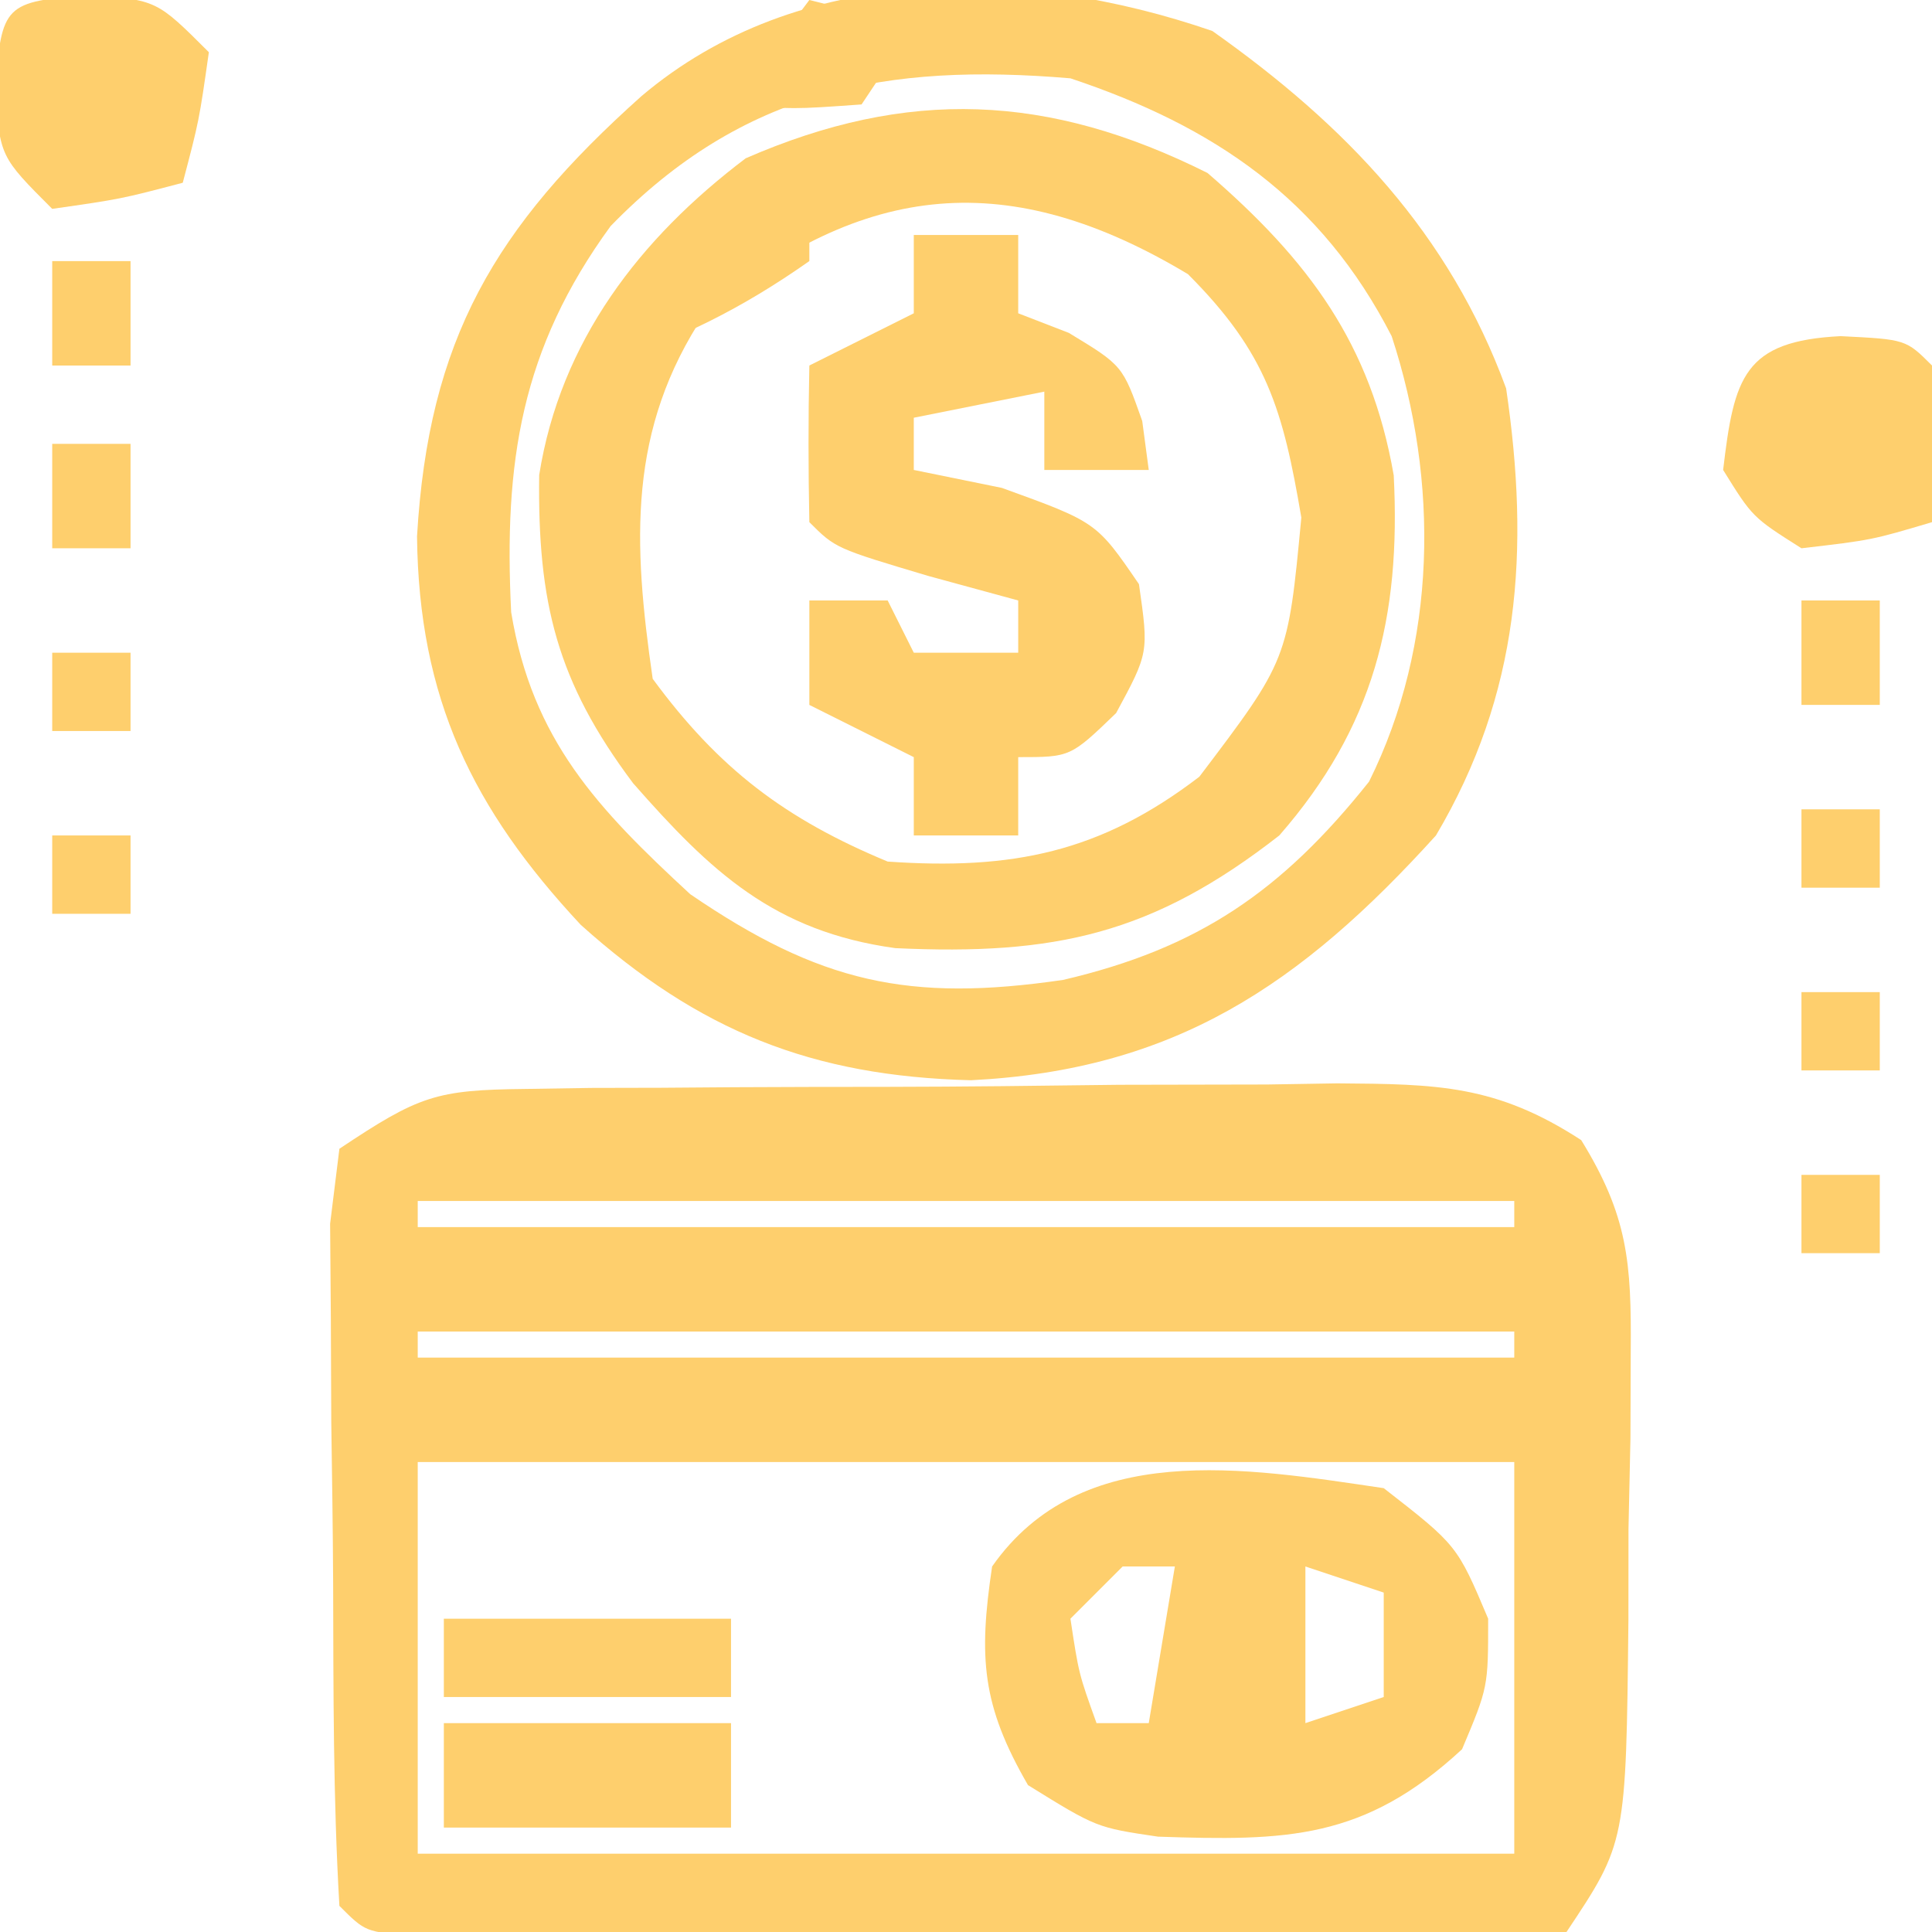<?xml version="1.0" encoding="UTF-8"?>
<svg version="1.1" xmlns="http://www.w3.org/2000/svg" width="74" height="74">
<path d="M0 0 C0.828 -0.013 1.655 -0.026 2.508 -0.039 C3.844 -0.042 3.844 -0.042 5.207 -0.045 C6.126 -0.052 7.044 -0.059 7.991 -0.066 C9.933 -0.076 11.876 -0.08 13.818 -0.08 C16.79 -0.084 19.761 -0.121 22.733 -0.159 C24.62 -0.165 26.507 -0.169 28.395 -0.17 C29.728 -0.192 29.728 -0.192 31.088 -0.214 C34.914 -0.186 37.174 -0.161 40.431 1.96 C42.22 4.862 42.356 6.645 42.328 10.044 C42.325 11.146 42.321 12.247 42.317 13.382 C42.28 15.1 42.28 15.1 42.242 16.853 C42.241 18.002 42.24 19.151 42.239 20.335 C42.149 28.869 42.149 28.869 39.867 32.291 C37.887 32.658 37.887 32.658 35.434 32.647 C34.057 32.651 34.057 32.651 32.653 32.656 C31.164 32.638 31.164 32.638 29.645 32.619 C28.629 32.617 27.613 32.615 26.567 32.613 C24.417 32.606 22.268 32.592 20.118 32.572 C16.815 32.541 13.512 32.531 10.209 32.525 C8.125 32.516 6.041 32.505 3.957 32.494 C2.963 32.489 1.968 32.485 0.943 32.481 C0.028 32.471 -0.886 32.462 -1.828 32.452 C-2.637 32.445 -3.446 32.438 -4.279 32.431 C-6.133 32.291 -6.133 32.291 -7.133 31.291 C-7.374 27.175 -7.361 23.057 -7.373 18.935 C-7.383 16.865 -7.414 14.796 -7.445 12.726 C-7.45 11.429 -7.455 10.131 -7.461 8.794 C-7.47 7.596 -7.479 6.398 -7.489 5.164 C-7.371 4.216 -7.254 3.267 -7.133 2.291 C-4.081 0.256 -3.439 0.036 0 0 Z M-4.133 4.291 C-4.133 4.621 -4.133 4.951 -4.133 5.291 C9.727 5.291 23.587 5.291 37.867 5.291 C37.867 4.961 37.867 4.631 37.867 4.291 C24.007 4.291 10.147 4.291 -4.133 4.291 Z M-4.133 9.291 C-4.133 9.621 -4.133 9.951 -4.133 10.291 C9.727 10.291 23.587 10.291 37.867 10.291 C37.867 9.961 37.867 9.631 37.867 9.291 C24.007 9.291 10.147 9.291 -4.133 9.291 Z M-4.133 14.291 C-4.133 19.241 -4.133 24.191 -4.133 29.291 C9.727 29.291 23.587 29.291 37.867 29.291 C37.867 24.341 37.867 19.391 37.867 14.291 C24.007 14.291 10.147 14.291 -4.133 14.291 Z " fill="#fecf6d" transform="translate(20.133,41.709)"/>
<path d="M0 0 C5.112 3.615 9.069 7.741 11.25 13.688 C12.163 19.897 11.782 25.376 8.562 30.812 C3.365 36.55 -1.466 39.797 -9.25 40.188 C-15.337 40.034 -19.667 38.3 -24.195 34.234 C-28.339 29.791 -30.396 25.568 -30.465 19.359 C-30.025 11.817 -27.486 7.518 -21.875 2.5 C-15.857 -2.606 -7.244 -2.503 0 0 Z M-23.051 7.473 C-26.478 12.174 -27.146 16.511 -26.859 22.262 C-26.049 27.163 -23.54 29.795 -20 33.062 C-15.033 36.455 -11.626 37.209 -5.715 36.344 C-0.552 35.139 2.647 32.962 6 28.75 C8.617 23.483 8.685 17.238 6.867 11.691 C4.173 6.428 0.052 3.642 -5.438 1.812 C-12.476 1.216 -17.973 2.247 -23.051 7.473 Z " fill="#fecf6d" transform="translate(46.438,1.188)"/>
<path d="M0 0 C3.878 3.349 6.259 6.545 7.133 11.582 C7.411 17.021 6.366 21.233 2.75 25.375 C-2.096 29.155 -5.839 29.978 -11.957 29.691 C-16.601 29.051 -19.024 26.764 -22 23.375 C-24.928 19.471 -25.661 16.45 -25.598 11.57 C-24.786 6.445 -21.744 2.504 -17.688 -0.562 C-11.476 -3.27 -6.084 -3.042 0 0 Z M-19.25 5.375 C-22.217 9.826 -22.006 14.157 -21.25 19.375 C-18.712 22.83 -16.171 24.746 -12.25 26.375 C-7.497 26.707 -4.108 26.032 -0.312 23.125 C3.078 18.65 3.078 18.65 3.594 13.199 C2.89 9.062 2.274 6.899 -0.75 3.875 C-7.569 -0.217 -13.146 0.289 -19.25 5.375 Z " fill="#fecf6d" transform="translate(46.25,6.625)"/>
<path d="M0 0 C2.812 2.188 2.812 2.188 4 5 C4 7.625 4 7.625 3 10 C-0.748 13.472 -3.72 13.515 -8.648 13.348 C-11 13 -11 13 -13.625 11.375 C-15.399 8.312 -15.519 6.486 -15 3 C-11.585 -1.88 -5.293 -0.78 0 0 Z M-10 3 C-10.66 3.66 -11.32 4.32 -12 5 C-11.681 7.108 -11.681 7.108 -11 9 C-10.34 9 -9.68 9 -9 9 C-8.67 7.02 -8.34 5.04 -8 3 C-8.66 3 -9.32 3 -10 3 Z M-3 3 C-3 4.98 -3 6.96 -3 9 C-2.01 8.67 -1.02 8.34 0 8 C0 6.68 0 5.36 0 4 C-0.99 3.67 -1.98 3.34 -3 3 Z " fill="#fecf6d" transform="translate(53,57)"/>
<path d="M0 0 C1.32 0 2.64 0 4 0 C4 0.99 4 1.98 4 3 C4.639 3.248 5.279 3.495 5.938 3.75 C8 5 8 5 8.75 7.125 C8.874 8.053 8.874 8.053 9 9 C7.68 9 6.36 9 5 9 C5 8.01 5 7.02 5 6 C3.35 6.33 1.7 6.66 0 7 C0 7.66 0 8.32 0 9 C1.114 9.227 2.228 9.454 3.375 9.688 C7 11 7 11 8.625 13.375 C9 16 9 16 7.75 18.312 C6 20 6 20 4 20 C4 20.99 4 21.98 4 23 C2.68 23 1.36 23 0 23 C0 22.01 0 21.02 0 20 C-1.32 19.34 -2.64 18.68 -4 18 C-4 16.68 -4 15.36 -4 14 C-3.01 14 -2.02 14 -1 14 C-0.67 14.66 -0.34 15.32 0 16 C1.32 16 2.64 16 4 16 C4 15.34 4 14.68 4 14 C2.866 13.691 1.731 13.381 0.562 13.062 C-3 12 -3 12 -4 11 C-4.041 9 -4.043 7 -4 5 C-2.68 4.34 -1.36 3.68 0 3 C0 2.01 0 1.02 0 0 Z " fill="#fecf6d" transform="translate(35,9)"/>
<path d="M0 0 C2.5 0.125 2.5 0.125 3.5 1.125 C3.541 3.125 3.543 5.125 3.5 7.125 C1.188 7.812 1.188 7.812 -1.5 8.125 C-3.375 6.938 -3.375 6.938 -4.5 5.125 C-4.081 1.568 -3.711 0.186 0 0 Z " fill="#fecf6d" transform="translate(70.5,12.875)"/>
<path d="M0 0 C2.562 0.188 2.562 0.188 4.562 2.188 C4.188 4.812 4.188 4.812 3.562 7.188 C1.188 7.812 1.188 7.812 -1.438 8.188 C-3.438 6.188 -3.438 6.188 -3.625 3.625 C-3.373 0.348 -3.277 0.252 0 0 Z " fill="#fecf6d" transform="translate(3.438,-0.188)"/>
<path d="M0 0 C3.63 0 7.26 0 11 0 C11 1.32 11 2.64 11 4 C7.37 4 3.74 4 0 4 C0 2.68 0 1.36 0 0 Z " fill="#fecf6d" transform="translate(17,66)"/>
<path d="M0 0 C3.63 0 7.26 0 11 0 C11 0.99 11 1.98 11 3 C7.37 3 3.74 3 0 3 C0 2.01 0 1.02 0 0 Z " fill="#fecf6d" transform="translate(17,62)"/>
<path d="M0 0 C0.66 0.33 1.32 0.66 2 1 C2 1.99 2 2.98 2 4 C-0.626 5.845 -2.951 6.984 -6 8 C-4.731 4.086 -3.488 2.209 0 0 Z " fill="#fecf6d" transform="translate(29,6)"/>
<path d="M0 0 C1.32 0.33 2.64 0.66 4 1 C3.01 2.485 3.01 2.485 2 4 C-0.625 4.188 -0.625 4.188 -3 4 C-2.01 2.68 -1.02 1.36 0 0 Z " fill="#fecf6d" transform="translate(31,0)"/>
<path d="M0 0 C0.99 0 1.98 0 3 0 C3 1.32 3 2.64 3 4 C2.01 4 1.02 4 0 4 C0 2.68 0 1.36 0 0 Z " fill="#fecf6d" transform="translate(69,23)"/>
<path d="M0 0 C0.99 0 1.98 0 3 0 C3 1.32 3 2.64 3 4 C2.01 4 1.02 4 0 4 C0 2.68 0 1.36 0 0 Z " fill="#fecf6d" transform="translate(2,17)"/>
<path d="M0 0 C0.99 0 1.98 0 3 0 C3 1.32 3 2.64 3 4 C2.01 4 1.02 4 0 4 C0 2.68 0 1.36 0 0 Z " fill="#fecf6d" transform="translate(2,10)"/>
<path d="M0 0 C0.99 0 1.98 0 3 0 C3 0.99 3 1.98 3 3 C2.01 3 1.02 3 0 3 C0 2.01 0 1.02 0 0 Z " fill="#fecf6d" transform="translate(69,45)"/>
<path d="M0 0 C0.99 0 1.98 0 3 0 C3 0.99 3 1.98 3 3 C2.01 3 1.02 3 0 3 C0 2.01 0 1.02 0 0 Z " fill="#fecf6d" transform="translate(69,38)"/>
<path d="M0 0 C0.99 0 1.98 0 3 0 C3 0.99 3 1.98 3 3 C2.01 3 1.02 3 0 3 C0 2.01 0 1.02 0 0 Z " fill="#fecf6d" transform="translate(2,32)"/>
<path d="M0 0 C0.99 0 1.98 0 3 0 C3 0.99 3 1.98 3 3 C2.01 3 1.02 3 0 3 C0 2.01 0 1.02 0 0 Z " fill="#fecf6d" transform="translate(69,31)"/>
<path d="M0 0 C0.99 0 1.98 0 3 0 C3 0.99 3 1.98 3 3 C2.01 3 1.02 3 0 3 C0 2.01 0 1.02 0 0 Z " fill="#fecf6d" transform="translate(2,25)"/>
</svg>

